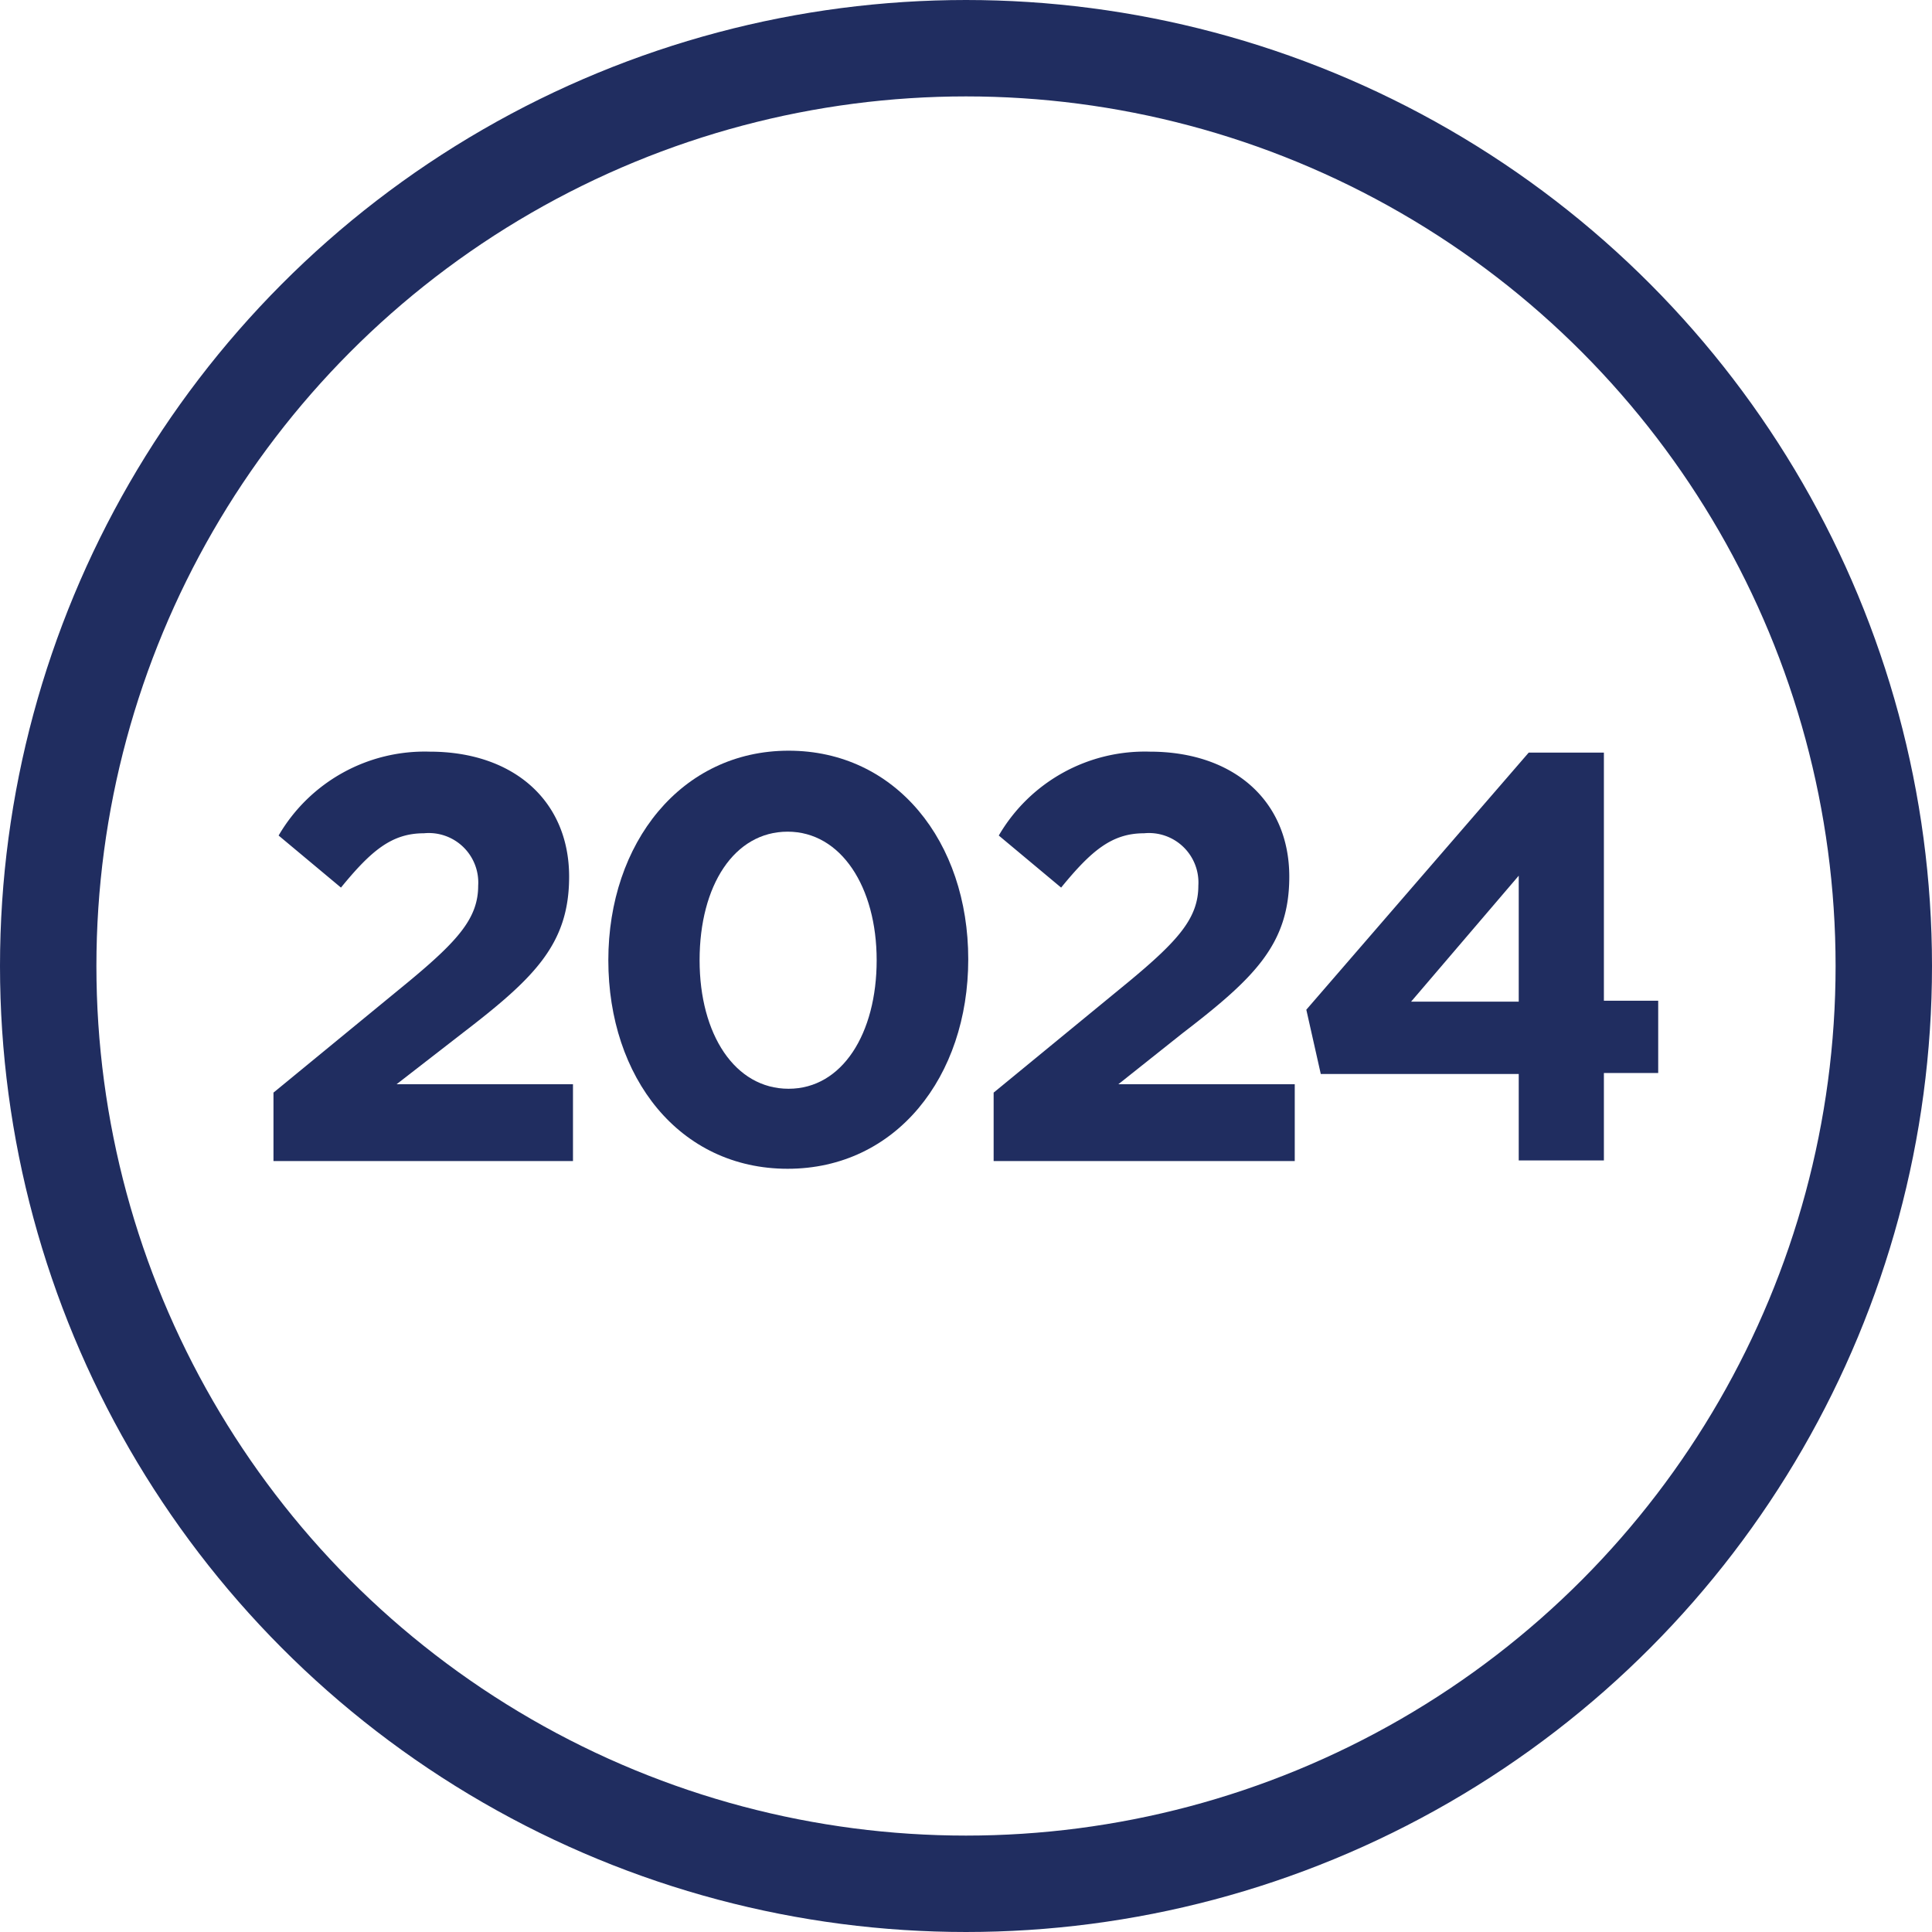 <svg xmlns="http://www.w3.org/2000/svg" viewBox="0 0 60.12 60.12"><defs><style>.cls-1{fill:none;stroke:#202d60;stroke-miterlimit:10;stroke-width:3px;}.cls-2{fill:#202d60;}</style></defs><g id="Layer_2" data-name="Layer 2"><g id="Layer_1-2" data-name="Layer 1"><circle class="cls-1" cx="30.06" cy="30.06" r="28.56"/><path class="cls-2" d="M8.51,34l4.19-3.44c1.57-1.3,2.18-2,2.18-3a1.54,1.54,0,0,0-1.69-1.63c-1,0-1.64.54-2.58,1.69L8.67,26a5.26,5.26,0,0,1,4.7-2.61c2.61,0,4.34,1.53,4.34,3.89v0c0,2.1-1.08,3.15-3.32,4.87l-2.05,1.59h5.49v2.39H8.51Z"/><path class="cls-2" d="M18.93,29.88v0c0-3.65,2.27-6.52,5.61-6.52s5.59,2.83,5.59,6.49v0c0,3.66-2.25,6.52-5.62,6.52S18.93,33.53,18.93,29.88Zm8.35,0v0c0-2.28-1.11-4-2.77-4s-2.74,1.67-2.74,4v0c0,2.31,1.1,4,2.77,4S27.28,32.16,27.28,29.88Z"/><path class="cls-2" d="M30.92,34l4.19-3.44c1.57-1.3,2.18-2,2.18-3a1.54,1.54,0,0,0-1.69-1.63c-1,0-1.64.54-2.58,1.69L31.08,26a5.26,5.26,0,0,1,4.7-2.61c2.61,0,4.34,1.53,4.34,3.89v0c0,2.1-1.08,3.15-3.32,4.87l-2,1.59h5.49v2.39H30.92Z"/><path class="cls-2" d="M47.26,33.42H41.1l-.45-2,6.92-8h2.34v7.72H51.6v2.25H49.91v2.72H47.26Zm0-2.25V27.25l-3.35,3.92Z"/></g></g></svg>